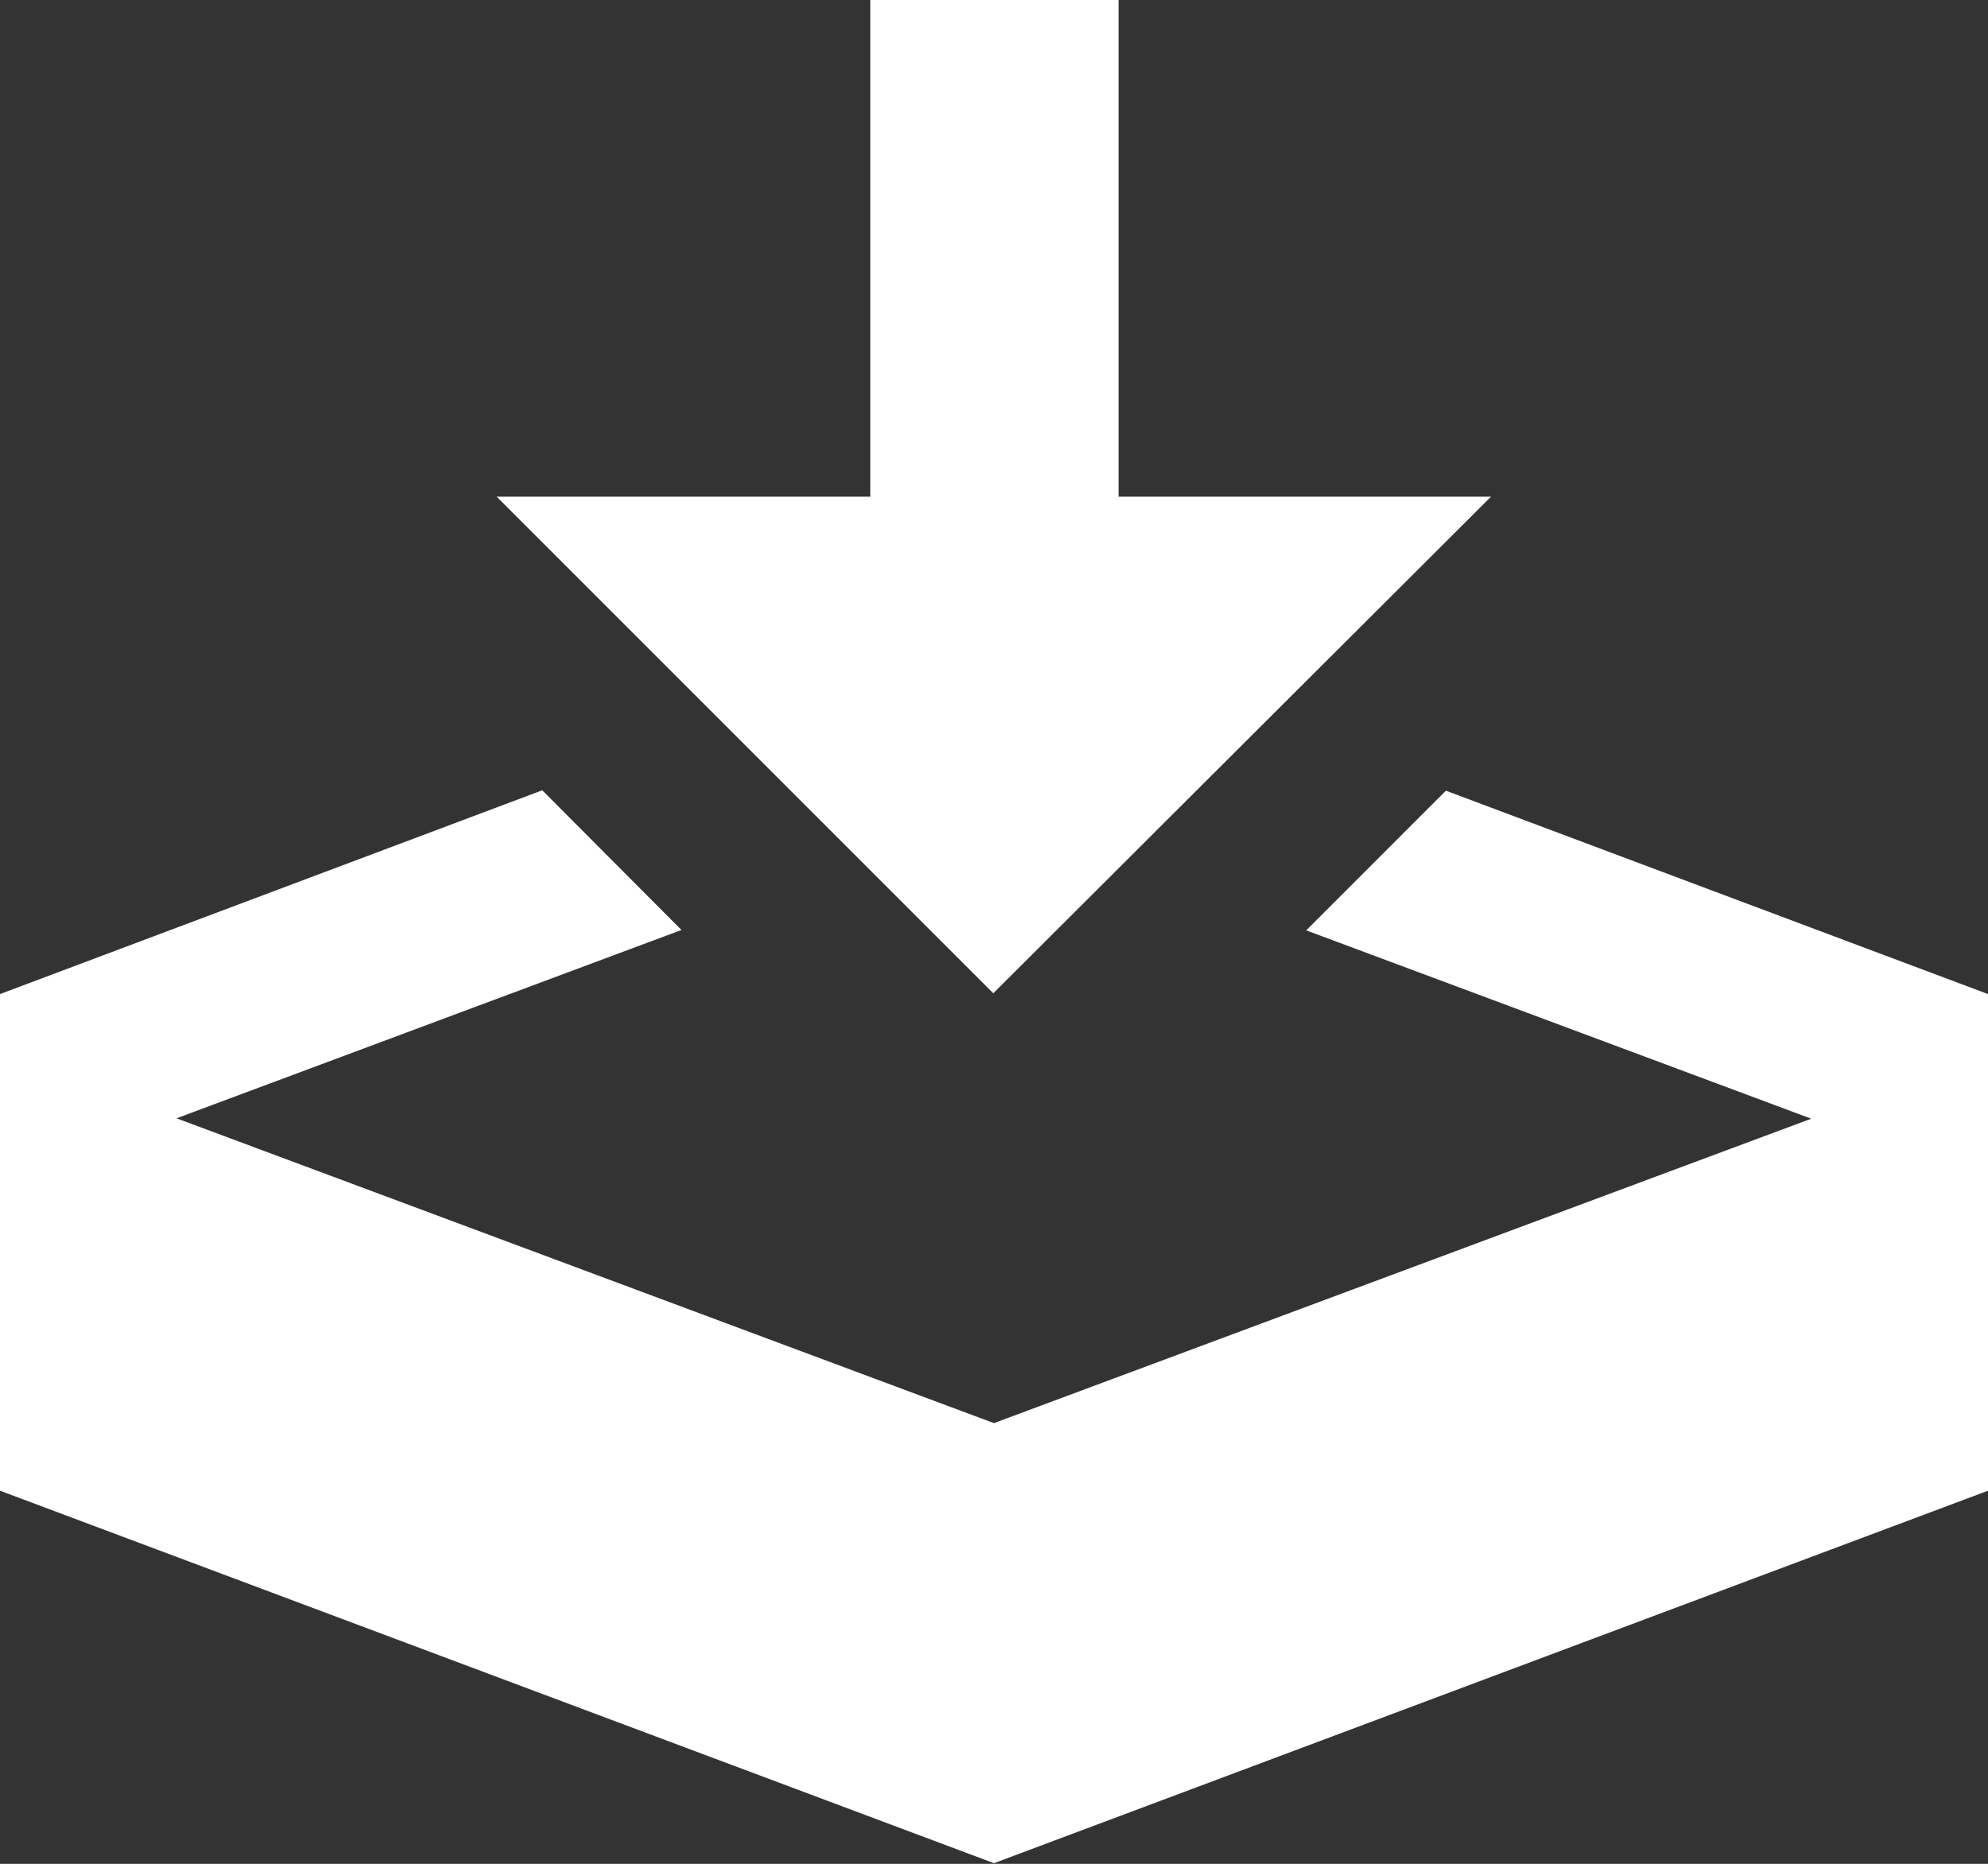 <svg id="Componente_3_1" data-name="Componente 3 – 1" xmlns="http://www.w3.org/2000/svg" xmlns:xlink="http://www.w3.org/1999/xlink" width="25.619" height="24.018" viewBox="0 0 25.619 24.018">
  <rect x="0" y="0" width="25.619" height="24.018" fill="#333333" stroke="none"/>
  <defs>
    <clipPath id="clip-path">
      <rect id="Rectángulo_293" data-name="Rectángulo 293" width="25.619" height="24.018" fill="#fff"/>
    </clipPath>
  </defs>
  <g id="Grupo_656" data-name="Grupo 656" style="isolation: isolate">
    <g id="Grupo_655" data-name="Grupo 655" clip-path="url(#clip-path)">
      <g id="Grupo_654" data-name="Grupo 654" transform="translate(0 0)">
        <g id="Grupo_653" data-name="Grupo 653" clip-path="url(#clip-path)">
          <g id="Grupo_652" data-name="Grupo 652" transform="translate(0 0)" style="mix-blend-mode: multiply;isolation: isolate">
            <g id="Grupo_651" data-name="Grupo 651" transform="translate(0 0)">
              <g id="Grupo_650" data-name="Grupo 650" clip-path="url(#clip-path)">
                <path id="Trazado_2767" data-name="Trazado 2767" d="M19.215,6.4h-4.8V0h-3.2V6.4H6.4l6.4,6.4ZM0,12.81v6.4l12.809,4.8,12.81-4.8v-6.4l-6.986-2.621-1.8,1.8,6.508,2.427L12.809,18.339,2.275,14.411l6.507-2.427-1.794-1.8Z" transform="translate(0 0)" fill="#fff"/>
              </g>
            </g>
          </g>
        </g>
      </g>
    </g>
  </g>
</svg>
